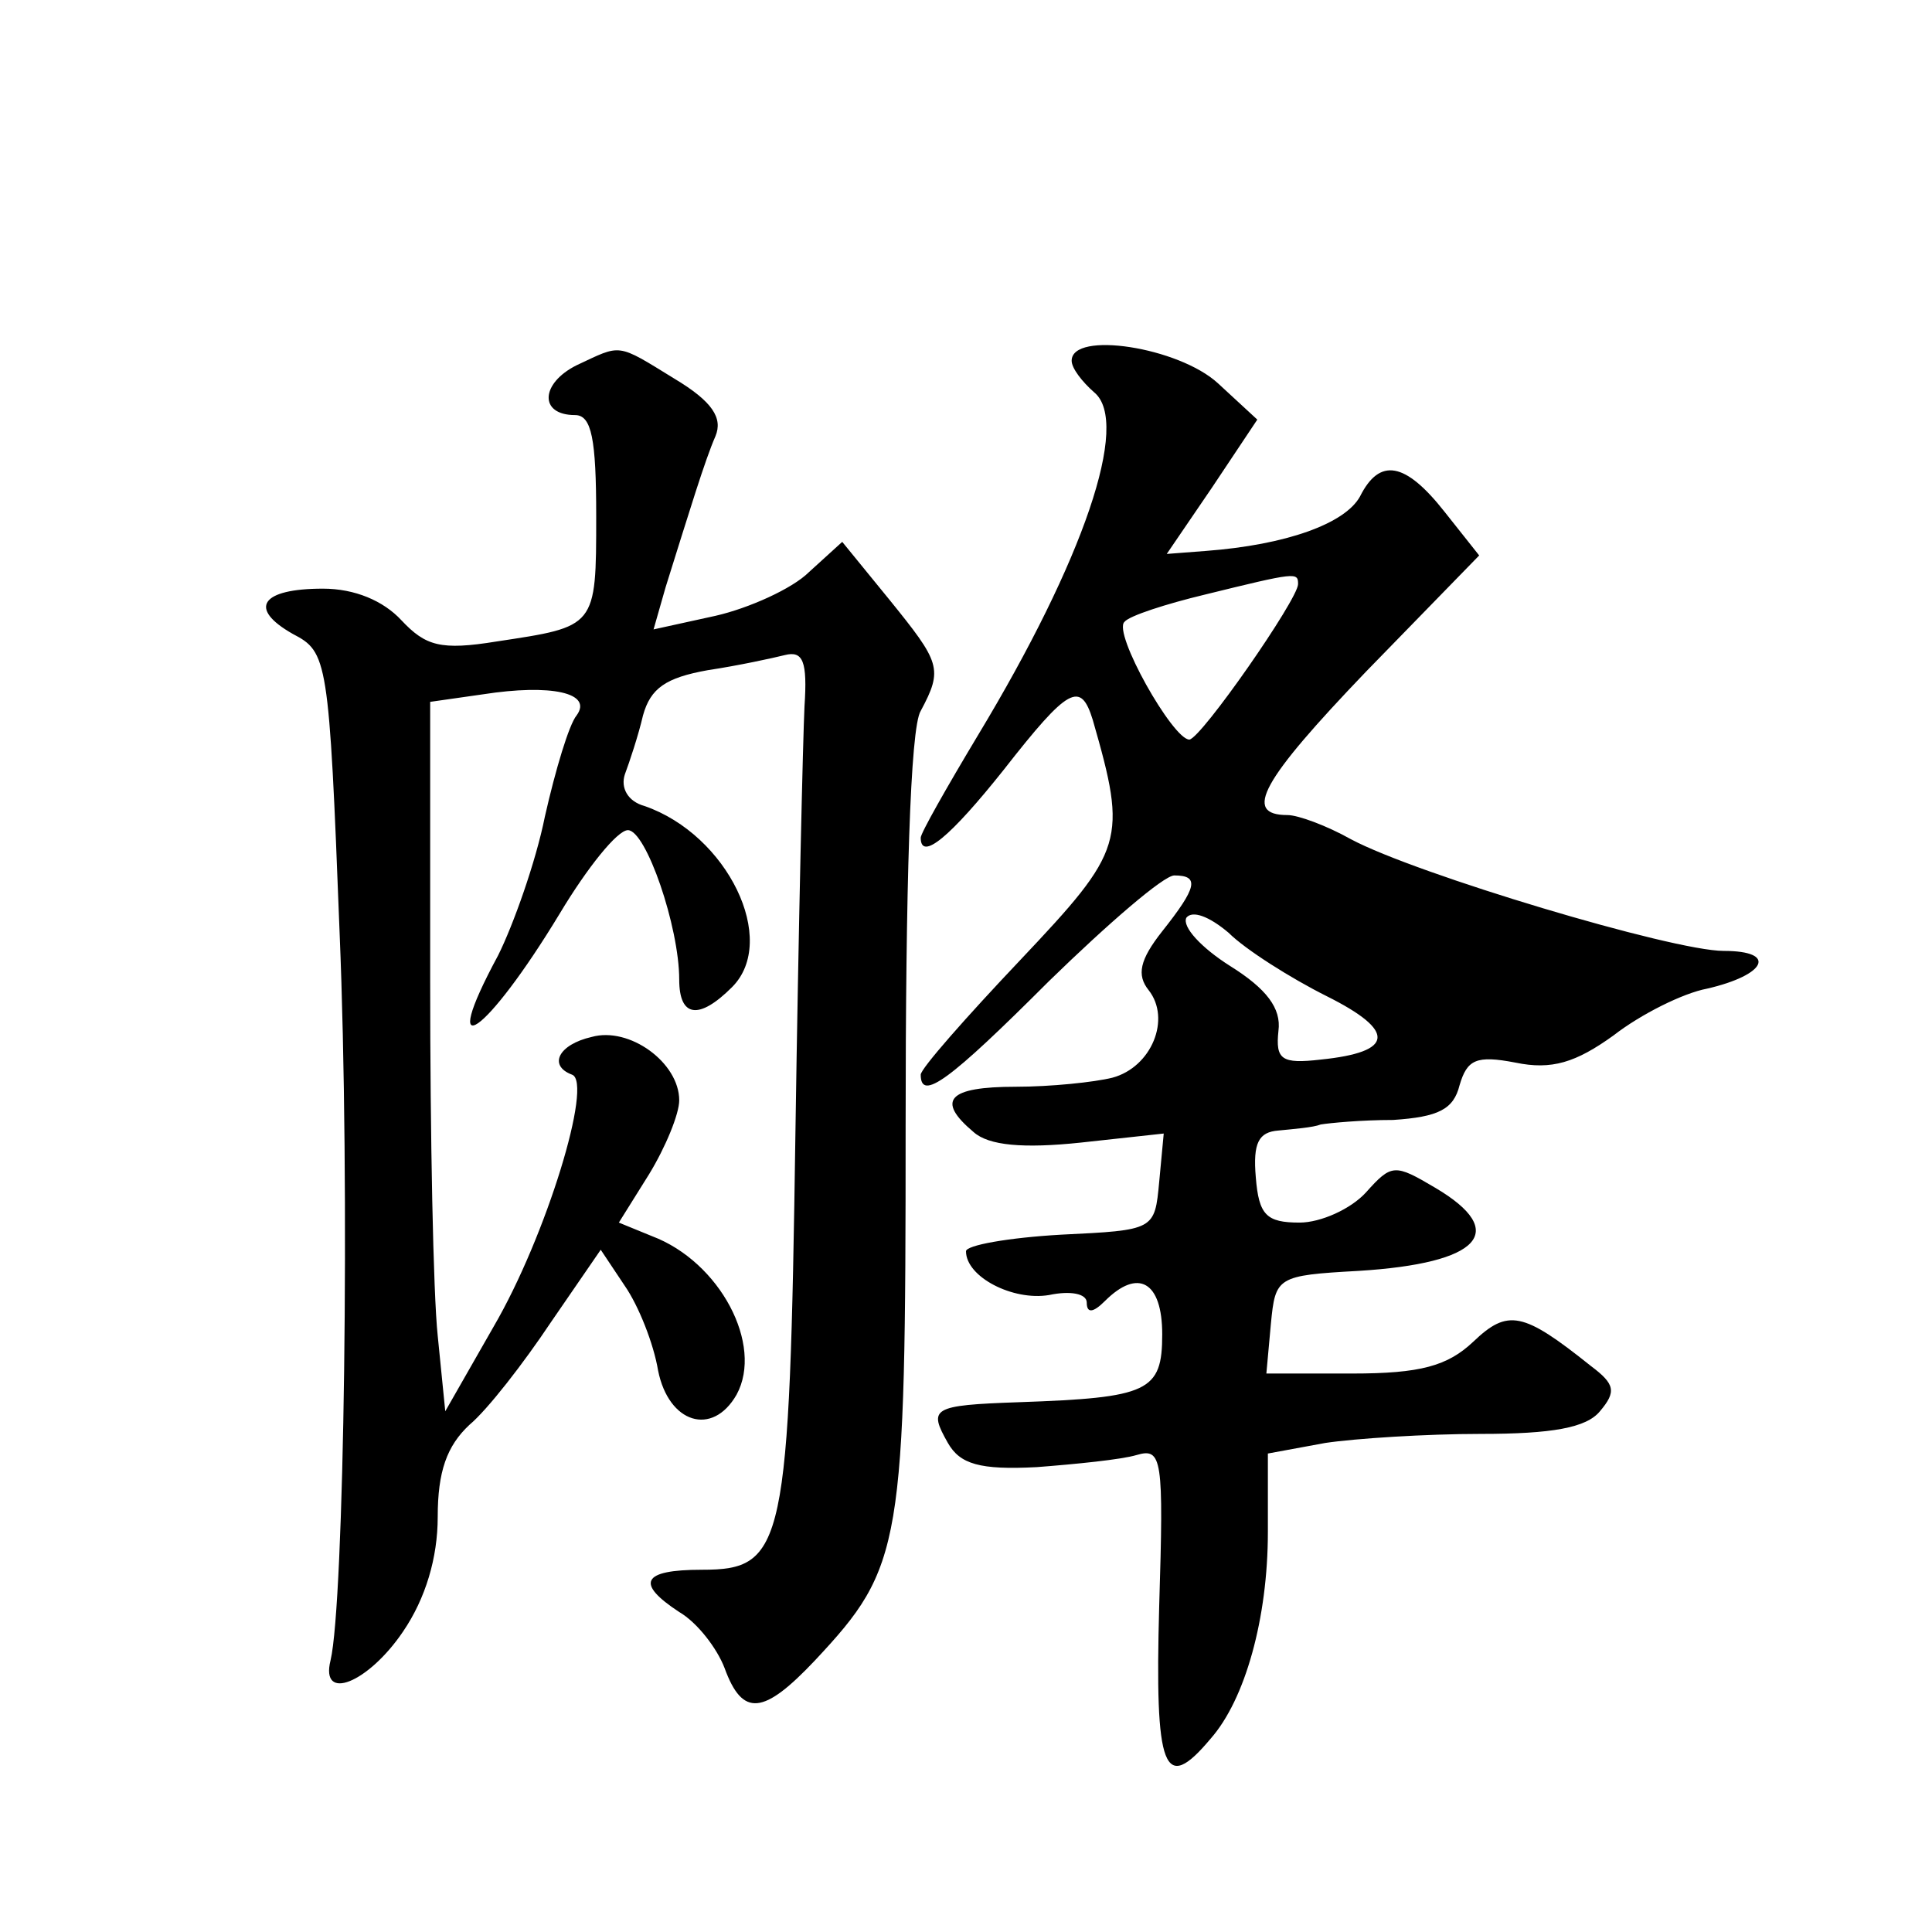 <?xml version="1.0" standalone="no"?>
<!DOCTYPE svg PUBLIC "-//W3C//DTD SVG 20010904//EN"
 "http://www.w3.org/TR/2001/REC-SVG-20010904/DTD/svg10.dtd">
<svg version="1.0" xmlns="http://www.w3.org/2000/svg"
 width="128pt" height="128pt" viewBox="0 0 128 128"
 preserveAspectRatio="xMidYMid meet">
<g transform="translate(0,128) scale(0.1,-0.1)"
fill="#0" stroke="none">
<path d="M382 1038 c-24 -12 -25 -33 -1 -33 11 0 14 -16 14 -67 0 -74 0 -73 -66
-83 -37 -6 -47 -3 -63 14 -12 13 -31 21 -52 21 -41 0 -50 -13 -20 -30 23 -12 24
-16 31 -198 7 -168 3 -444 -6 -482 -7 -28 25 -15 48 19 15 22 23 49 23 76 0 30
6 47 21 61 12 10 36 41 54 68 l33 48 16 -24 c9 -13 19 -38 22 -56 7 -35 36 -44
52 -16 18 33 -11 88 -56 105 l-22 9 20 32 c11 18 20 40 20 49 0 25 -33 49 -58 42
-22 -5 -29 -19 -13 -25 14 -5 -17 -107 -52 -167 l-32 -56 -5 50 c-3 28 -5 133 -5
235 l0 185 35 5 c45 7 73 1 62 -14 -5 -6 -14 -36 -21 -67 -6 -30 -21 -72 -31 -92
-41 -76 -8 -53 41 28 18 30 38 55 45 55 12 0 34 -64 34 -99 0 -25 13 -27 35 -5
31 31 -3 101 -58 120 -11 3 -16 12 -13 21 3 8 9 26 12 39 5 18 15 25 43 30 20 3
43 8 51 10 12 3 15 -4 13 -34 -1 -20 -4 -147 -6 -282 -4 -275 -7 -290 -62 -290
-40 0 -44 -9 -15 -28 12 -7 25 -24 30 -37 12 -33 26 -31 60 5 58 62 60 75 60 354
0 157 3 264 10 275 15 28 13 32 -21 74 l-31 38 -22 -20 c-11 -11 -40 -24 -62 -29
l-41 -9 8 28 c16 51 26 84 33 100 5 12 -2 23 -27 38 -39 24 -35 23 -65 9z M710
1041 c0 -5 7 -14 15 -21 24 -20 -7 -111 -77 -227 -21 -35 -38 -65 -38 -68 0 -16
20 1 55 45 43 55 51 59 59 33 23 -80 21 -86 -48 -159 -36 -38 -66 -72 -66 -76 0
-18 19 -4 85 62 39 38 76 70 83 70 17 0 15 -8 -8 -37 -15 -19 -17 -29 -9 -39 15
-19 2 -51 -24 -58 -12 -3 -41 -6 -64 -6 -45 0 -53 -9 -28 -30 10 -9 33 -11 71 -7
l55 6 -3 -32 c-3 -32 -3 -32 -65 -35 -35 -2 -63 -7 -63 -11 0 -17 31 -33 55 -29
14 3 25 1 25 -5 0 -7 4 -7 12 1 22 22 38 13 38 -22 0 -38 -9 -42 -95 -45 -58 -2
-60 -4 -47 -27 8 -14 21 -18 59 -16 26 2 56 5 66 8 17 5 18 -2 15 -100 -3 -109
3 -125 34 -88 23 26 38 80 38 137 l0 52 38 7 c20 3 67 6 103 6 47 0 70 4 79 15
11 13 10 18 -6 30 -45 36 -55 38 -78 16 -17 -16 -35 -21 -80 -21 l-57 0 3 33 c3
31 4 32 58 35 81 5 100 26 51 55 -27 16 -29 16 -46 -3 -10 -11 -30 -20 -44 -20
-22 0 -27 5 -29 30 -2 23 2 30 15 31 10 1 23 2 28 4 6 1 27 3 48 3 30 2 40 7 44
23 5 17 11 20 37 15 24 -5 40 0 65 18 18 14 46 28 62 31 39 9 47 25 11 25 -34 0
-204 51 -247 74 -16 9 -35 16 -42 16 -30 0 -17 23 52 95 l75 77 -23 29 c-26 33
-43 36 -56 10 -10 -18 -49 -32 -102 -36 l-26 -2 30 44 30 45 -26 24 c-26 24 -97
35 -97 15z m150 -148 c0 -10 -64 -102 -72 -103 -11 0 -51 71 -43 78 3 4 28 12 53
18 61 15 62 15 62 7z m19 -273 c46 -23 45 -37 -4 -42 -26 -3 -30 0 -28 19 2 15
-8 28 -32 43 -19 12 -32 26 -29 32 4 5 15 1 28 -10 11 -11 41 -30 65 -42z"/>
</g>
</svg>
